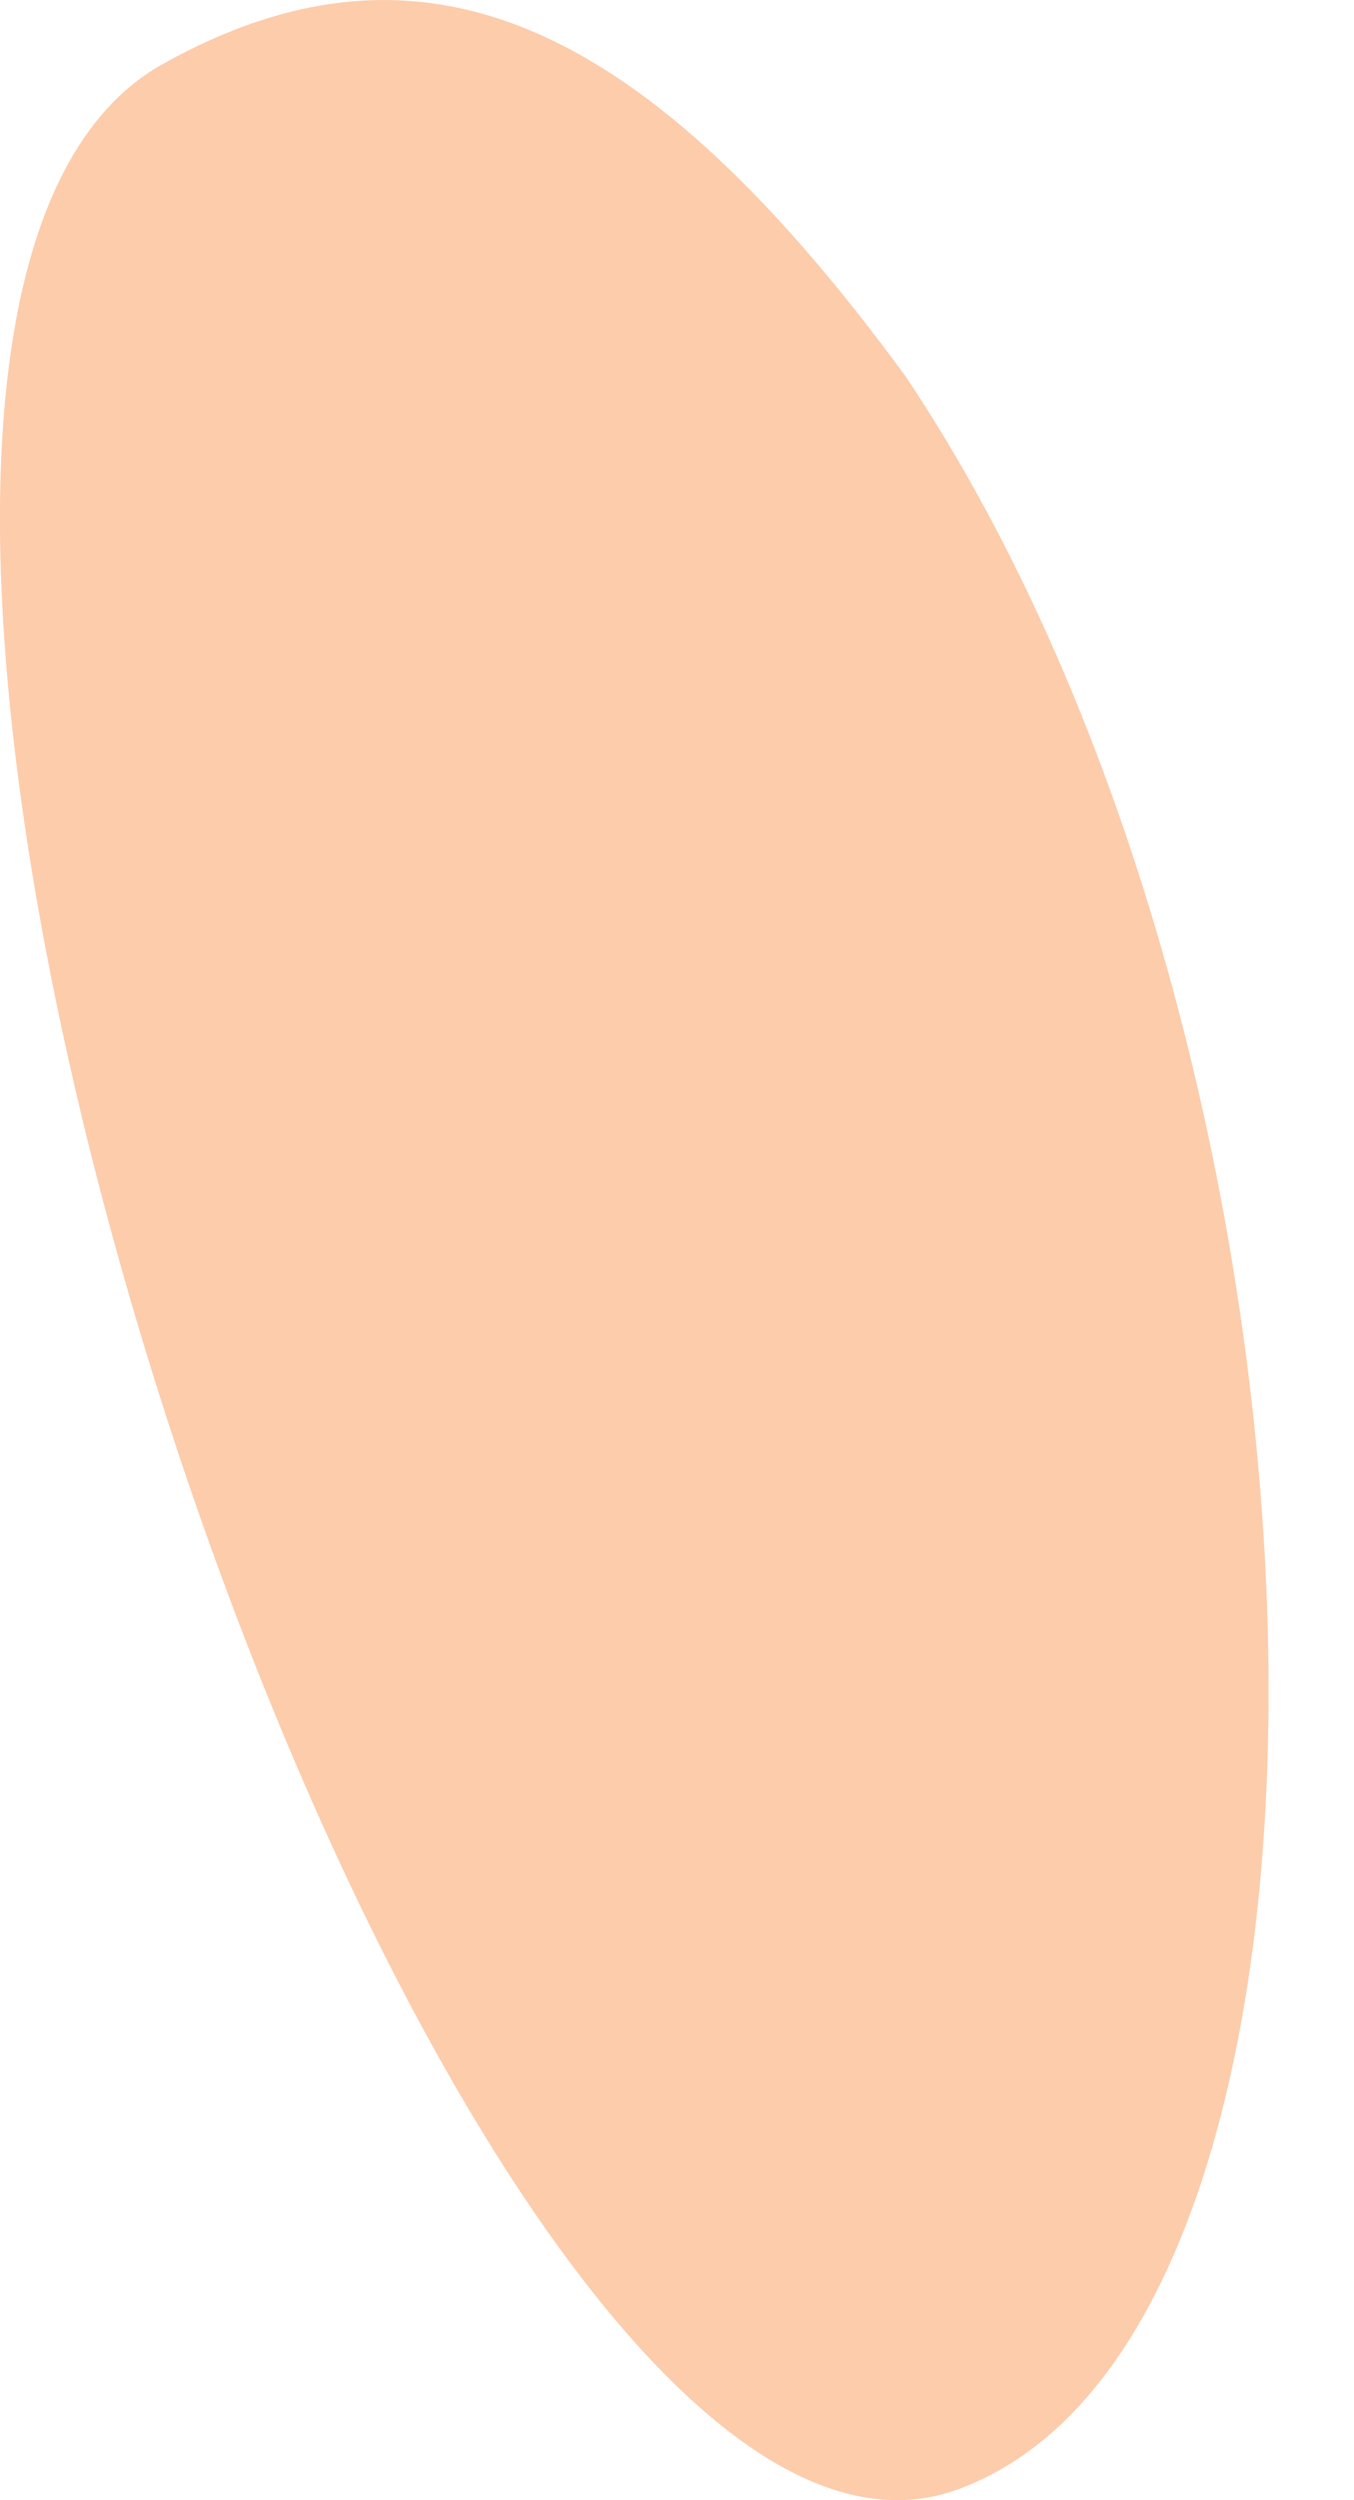 <?xml version="1.0" encoding="UTF-8"?> <svg xmlns="http://www.w3.org/2000/svg" width="13" height="24" viewBox="0 0 13 24" fill="none"> <path d="M8.69 3.606C13.061 10.117 13.437 22.366 9.188 23.899C4.268 25.675 -3.274 3.373 1.547 0.623C4.07 -0.793 6.2 0.208 8.69 3.606Z" fill="#FDCCAB"></path> </svg> 